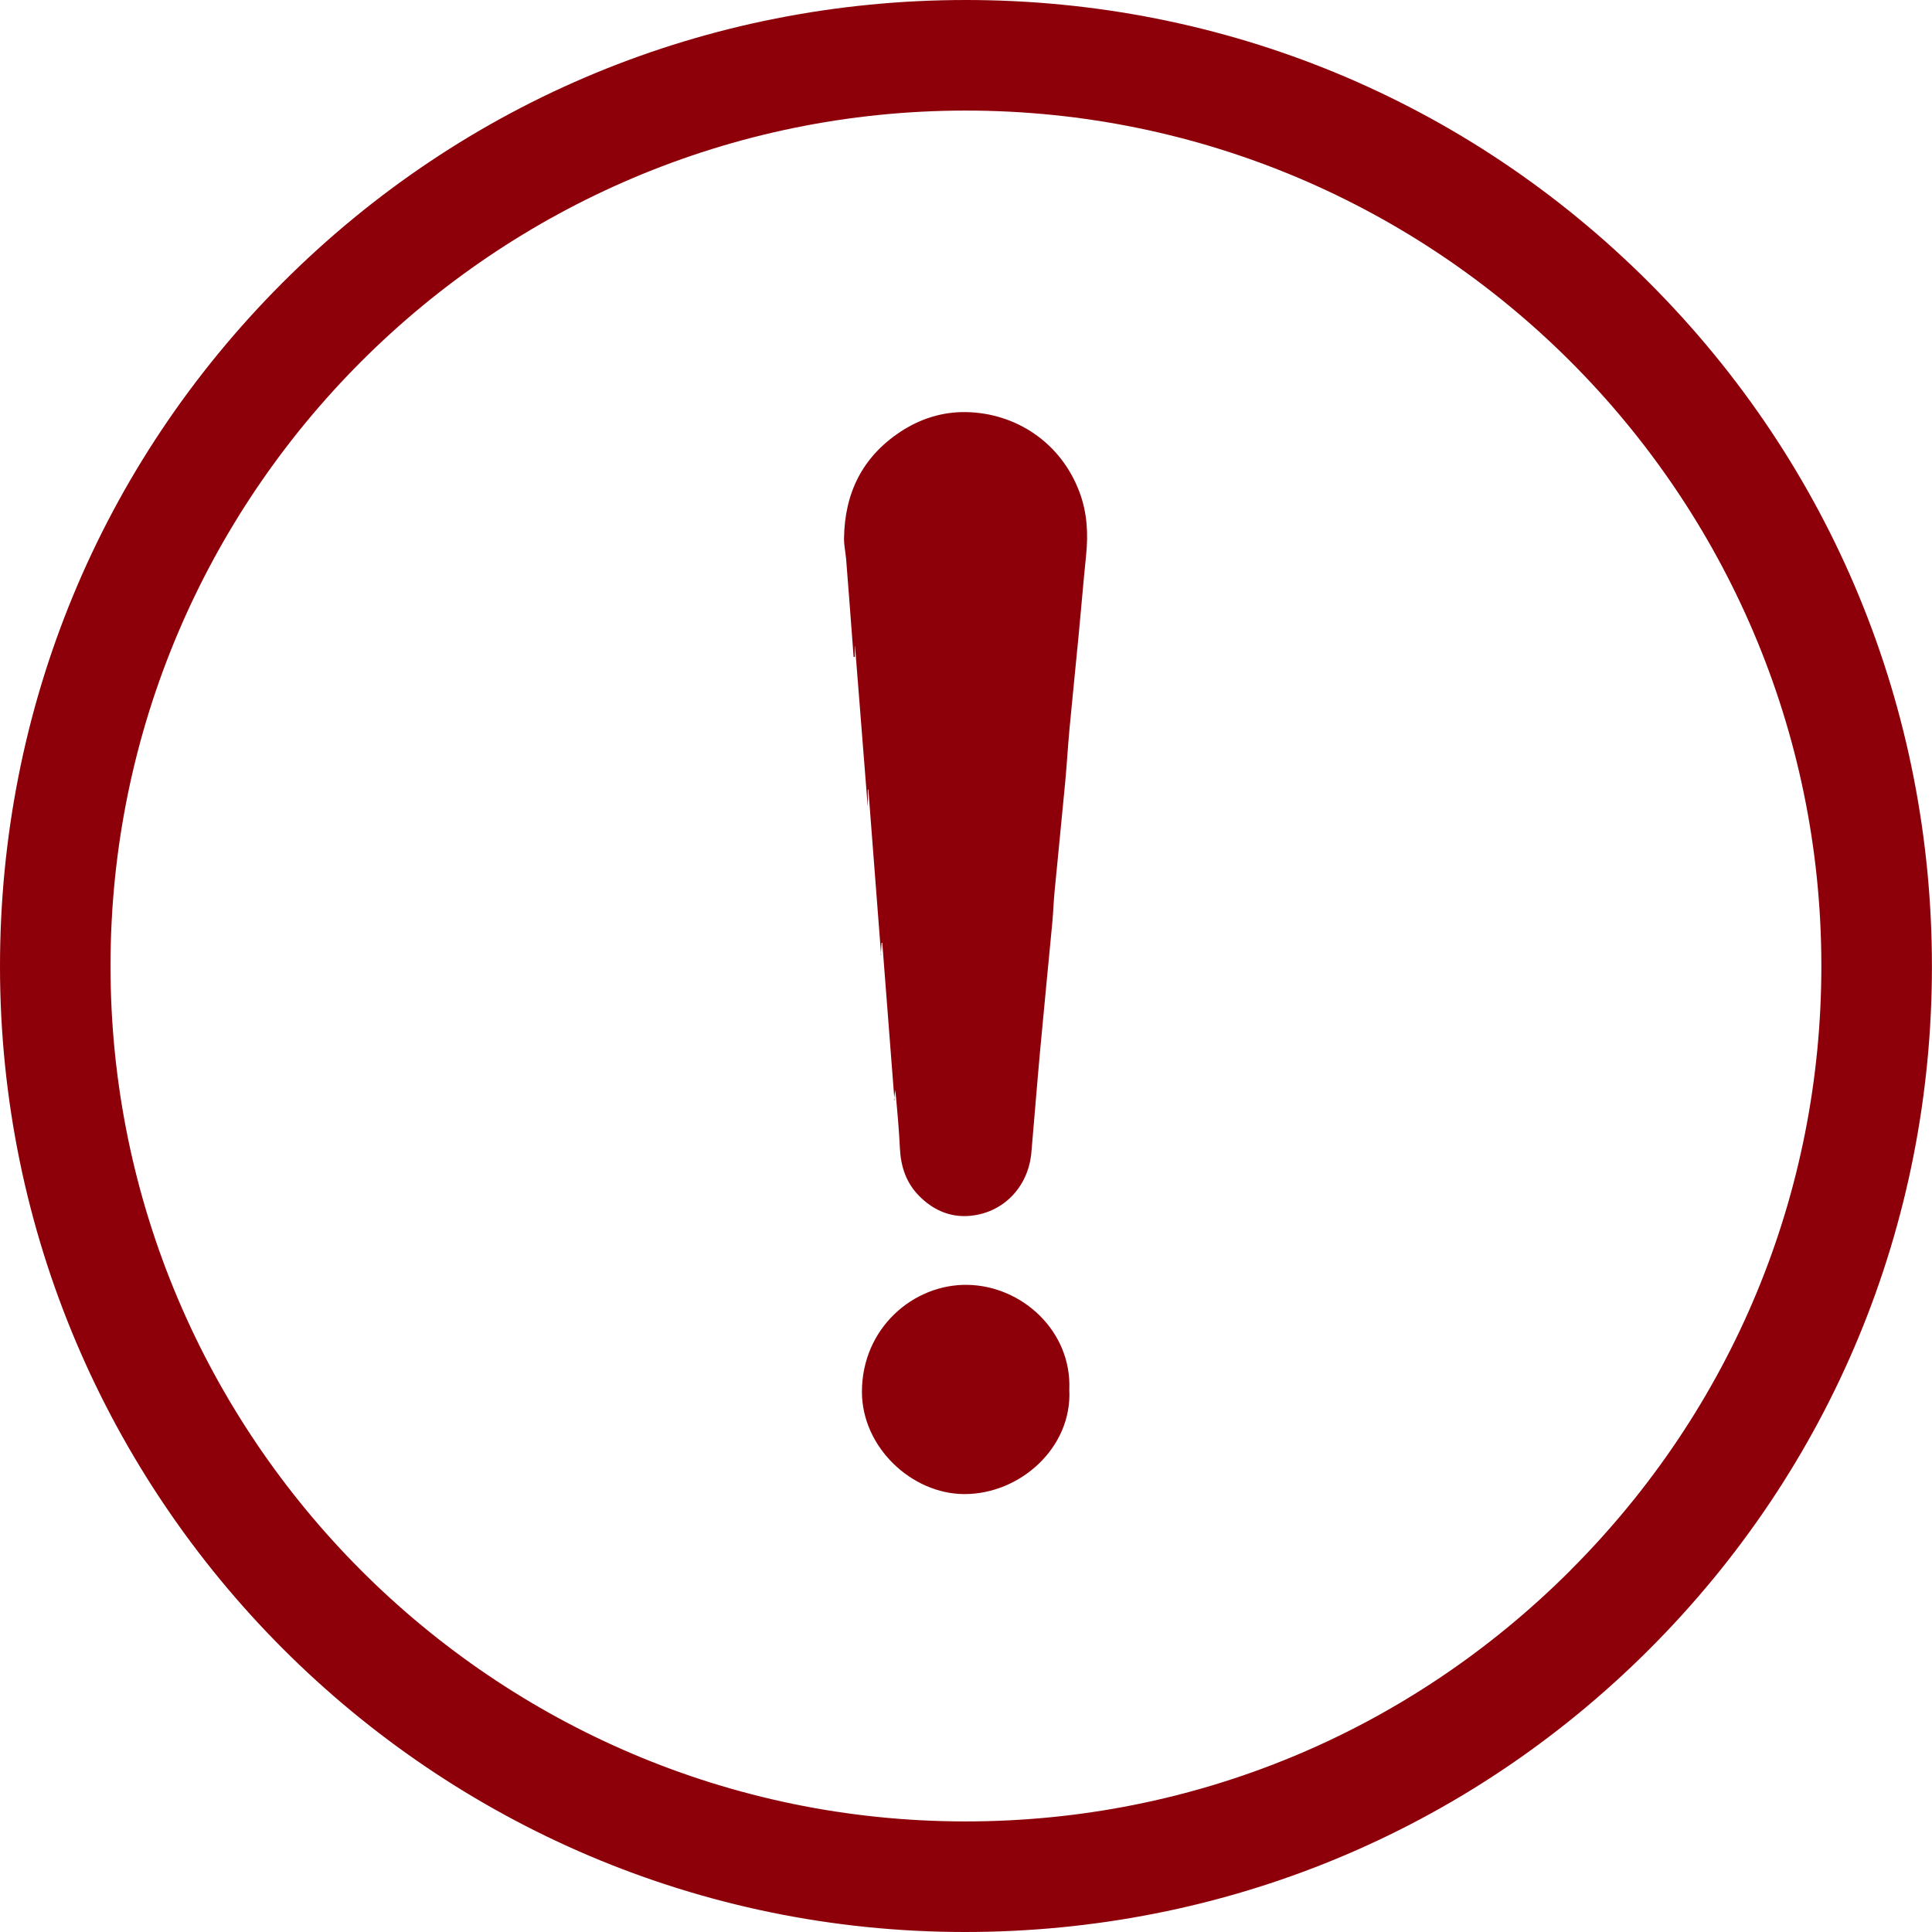 <?xml version="1.0" encoding="UTF-8"?> <svg xmlns="http://www.w3.org/2000/svg" id="Layer_1" data-name="Layer 1" viewBox="0 0 300 300"> <defs> <style> .cls-1 { fill: #8d000a; } </style> </defs> <path class="cls-1" d="m149.99,0c-40.14,0-77.83,15.59-106.13,43.91C15.57,72.23-.01,109.93,0,150.09H0c.02,82.64,67.22,149.89,149.79,149.91h.04c40.17,0,77.88-15.56,106.2-43.83,28.33-28.28,43.95-65.95,43.96-106.07.01-40.15-15.57-77.85-43.87-106.17C227.82,15.6,190.13,0,149.99,0Zm93.89,243.82c-25.15,25.16-58.51,39.01-93.95,39.01h-.09c-73.18-.05-132.7-59.66-132.68-132.88.02-73.2,59.58-132.76,132.77-132.78h.03c73.18,0,132.77,59.51,132.86,132.67.04,35.44-13.79,68.81-38.95,93.98Z"></path> <g> <path class="cls-1" d="m132.74,100.3v1.7c-.06,0-.12.02-.19.02-.05-.71-.1-1.41-.16-2.12-.33-4.34-.65-8.69-1-13.03-.09-1.09-.34-2.17-.33-3.26.09-6.99,2.8-12.61,8.72-16.54,3.1-2.05,6.54-3.14,10.21-3.08,7.7.13,14.72,4.67,17.63,12.42,1.2,3.2,1.37,6.45,1.03,9.8-.42,4.11-.76,8.22-1.15,12.33-.47,4.88-.97,9.76-1.43,14.65-.25,2.73-.41,5.47-.66,8.2-.53,5.66-1.11,11.31-1.65,16.97-.16,1.64-.21,3.29-.36,4.92-.62,6.58-1.28,13.15-1.88,19.73-.49,5.32-.9,10.64-1.37,15.96-.48,5.42-4.49,9.54-9.88,9.85-2.93.17-5.51-1.03-7.59-3.16-1.98-2.03-2.8-4.51-2.94-7.31-.15-3.03-.42-6.04-.72-9.1-.07.53-.14,1.05-.21,1.58.03,0,.06,0,.08,0-.63-8.14-1.26-16.29-1.89-24.43h-.11c-.04.63-.08,1.27-.12,1.91.02,0,.03,0,.05-.01-.66-8.57-1.32-17.13-1.98-25.7-.03,0-.06,0-.09,0v2.52s-.02,0-.02,0c-.65-8.26-1.31-16.52-1.96-24.77-.01-.02-.03-.03-.04-.05Z"></path> <path class="cls-1" d="m166.04,215.79c.47,8.99-7.65,16.26-16.35,16.21-8.1-.04-15.84-7.24-15.85-15.88,0-9.85,7.95-16.74,16.38-16.61,8.51.14,16.21,7.22,15.82,16.27Z"></path> </g> </svg> 